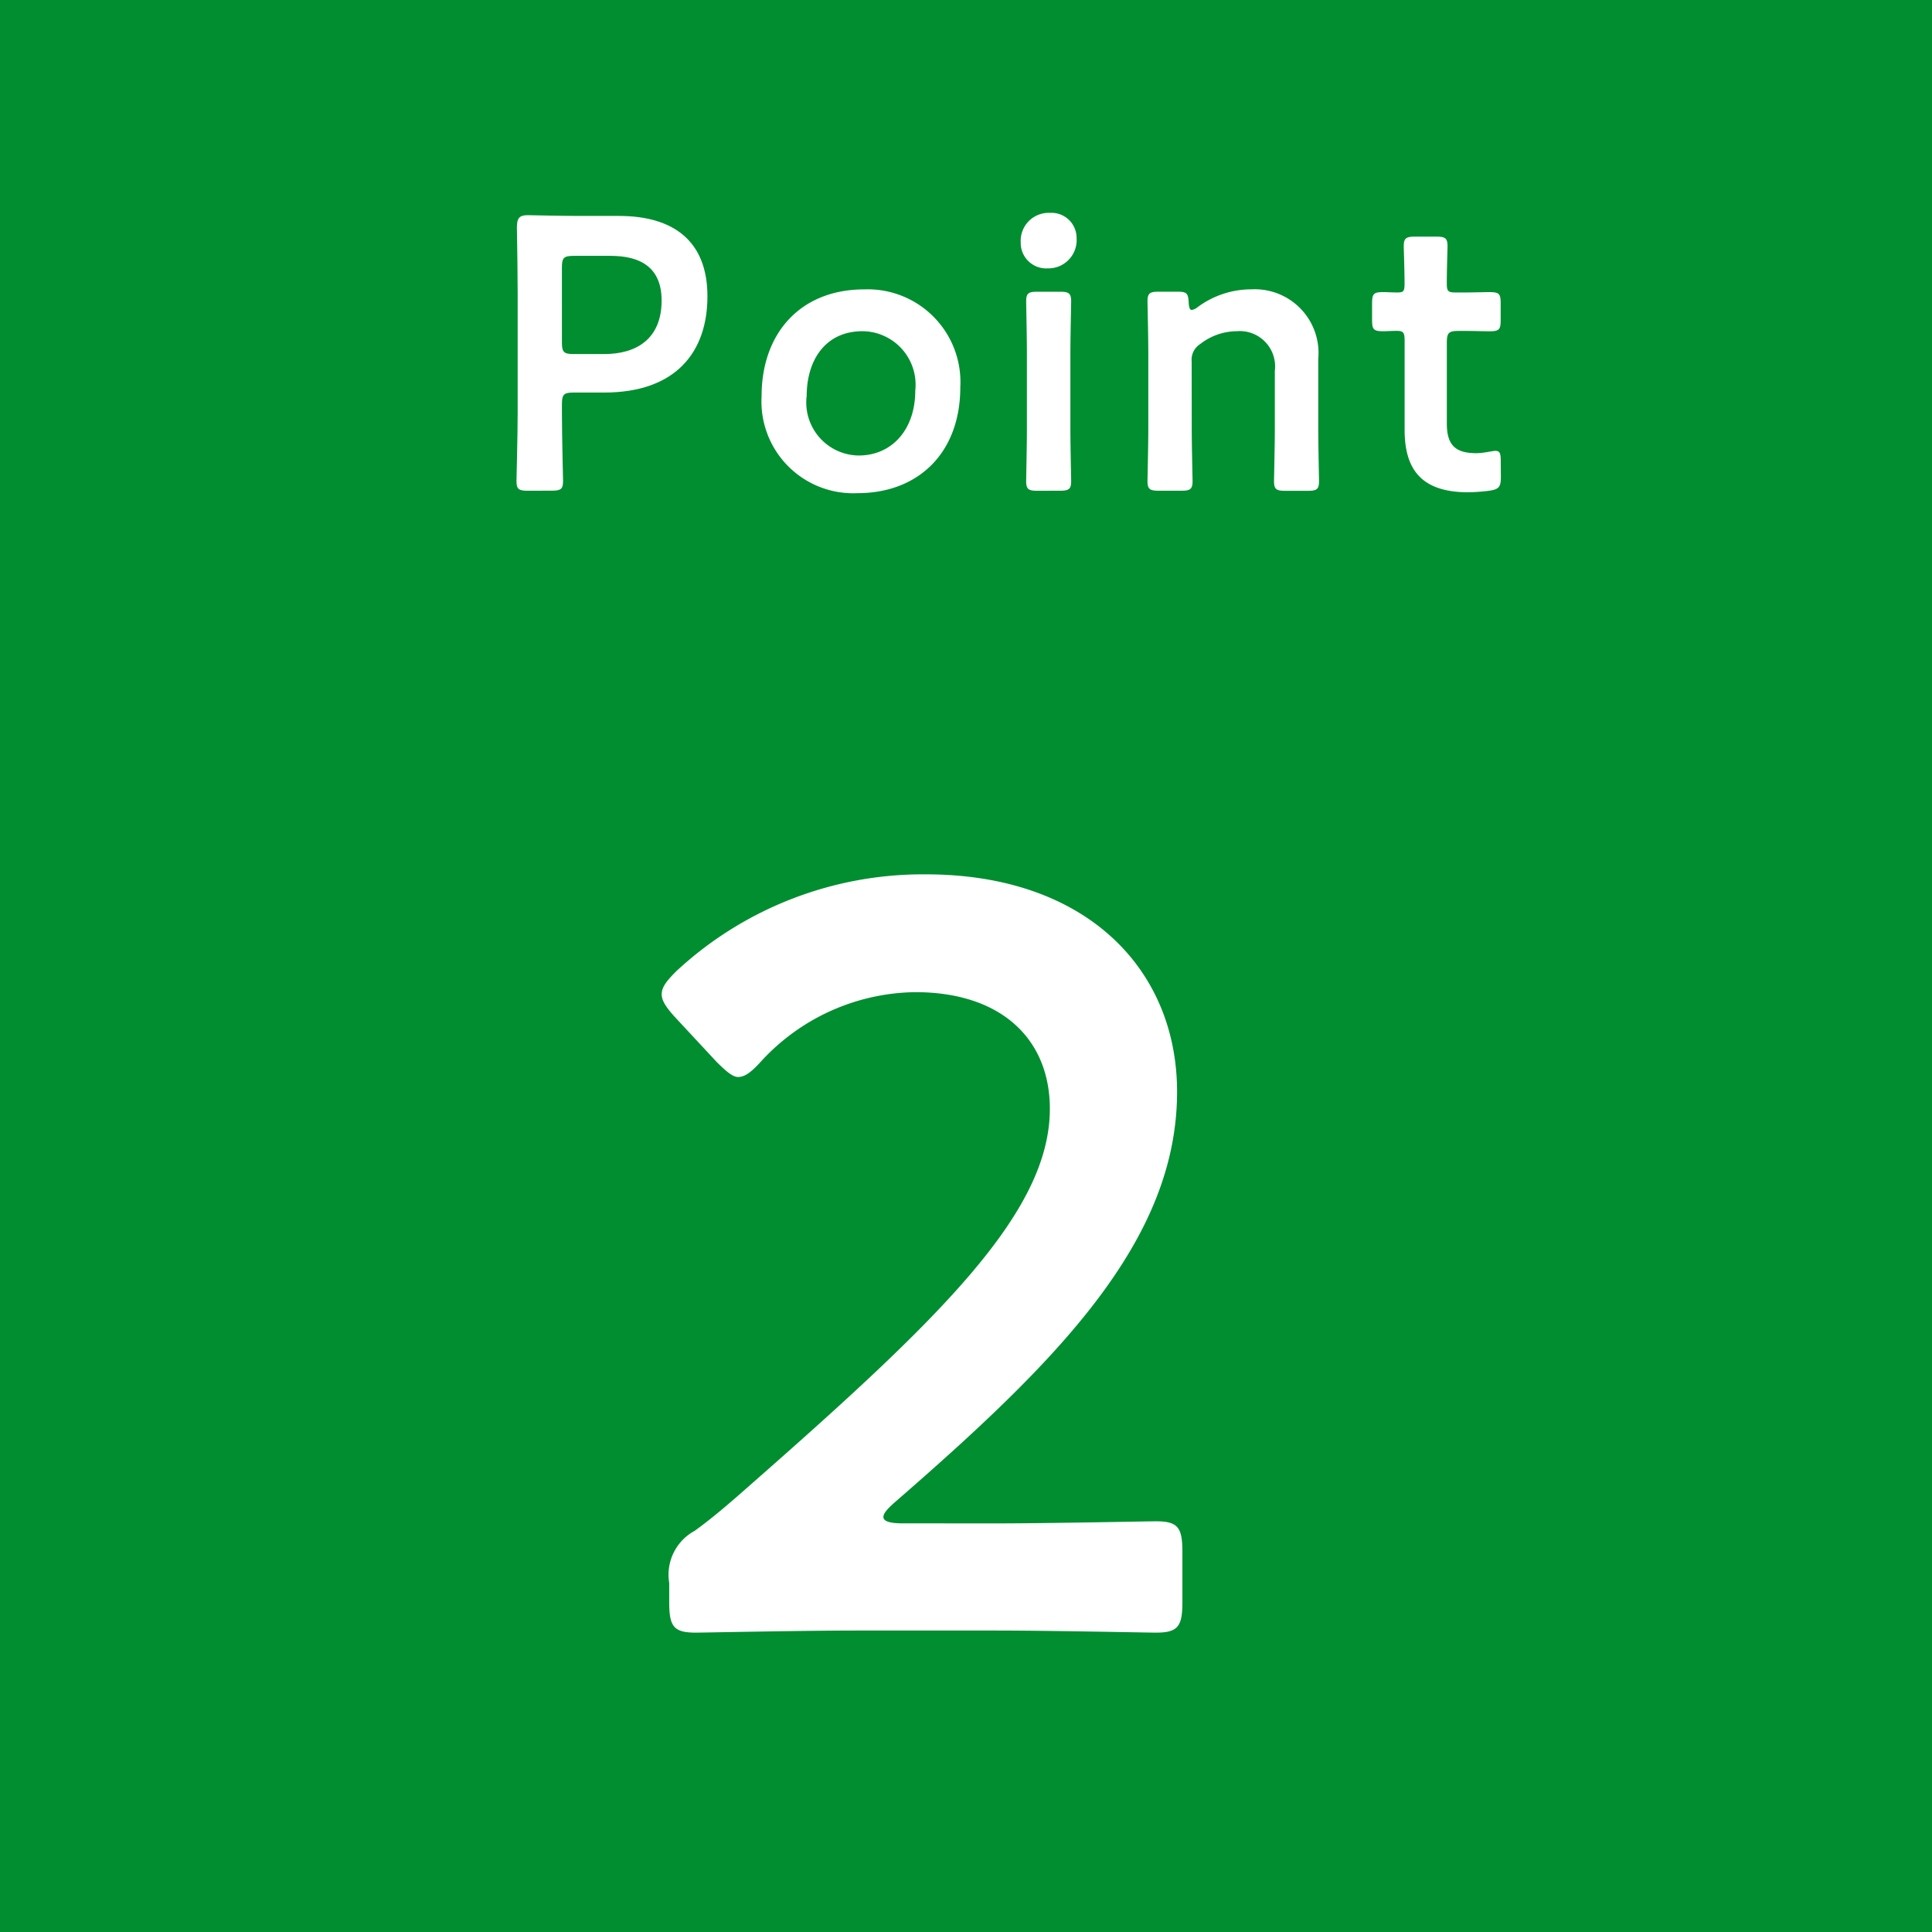 <svg xmlns="http://www.w3.org/2000/svg" xmlns:xlink="http://www.w3.org/1999/xlink" width="100" height="100" viewBox="0 0 100 100"><defs><clipPath id="a"><rect width="100" height="100" fill="none"/></clipPath></defs><g transform="translate(298 -25)"><g transform="translate(-298 25)"><rect width="100" height="100" fill="#008e30"/><g clip-path="url(#a)"><path d="M33.547,55.145c2.8,0,7.958-.109,8.343-.109,1.151,0,1.371.328,1.371,1.592v2.579c0,1.264-.22,1.592-1.371,1.592-.384,0-5.544-.109-8.343-.109H26.412c-2.8,0-7.958.109-8.343.109-1.153,0-1.371-.328-1.371-1.592v-.987a2.58,2.58,0,0,1,1.317-2.69c.987-.714,1.865-1.482,2.8-2.306C30.694,44.551,36.4,39.062,36.4,33.685c0-3.568-2.469-6.037-6.971-6.037a11.008,11.008,0,0,0-8.011,3.622c-.5.548-.825.769-1.155.769-.273,0-.6-.275-1.1-.769l-2.194-2.36c-.441-.493-.659-.823-.659-1.153,0-.384.275-.714.769-1.207a18.758,18.758,0,0,1,12.9-5c8.341,0,13.006,4.941,13.006,11.253,0,7.738-6.2,13.941-14.6,21.24-.439.384-.6.6-.6.769q0,.331.989.33Z" transform="translate(17.94 23.706)" fill="#fff"/><path d="M13.313,19.568c-.46,0-.582-.08-.582-.5,0-.141.061-2.352.061-3.517V9.321c0-.983-.021-2.228-.04-3.374,0-.483.12-.643.561-.643.143,0,1.728.04,2.673.04h2.049c2.854,0,4.58,1.327,4.58,4.16,0,2.873-1.625,4.981-5.344,4.981H15.683c-.5,0-.6.1-.6.6v.462c0,1.165.059,3.377.059,3.517,0,.422-.12.5-.582.5Zm1.77-7.675c0,.5.1.6.6.6h1.587c1.669,0,2.973-.783,2.973-2.772,0-1.747-1.144-2.31-2.631-2.31h-1.93c-.5,0-.6.1-.6.6Z" transform="translate(14.002 5.833)" fill="#fff"/><path d="M29.058,12.2c0,3.372-2.148,5.483-5.323,5.483a4.751,4.751,0,0,1-4.962-5.023c0-3.234,1.989-5.525,5.323-5.525A4.8,4.8,0,0,1,29.058,12.2m-7.956.481a2.747,2.747,0,0,0,2.692,3.053c1.728,0,2.933-1.346,2.933-3.356A2.771,2.771,0,0,0,24,9.3c-1.888,0-2.894,1.447-2.894,3.374" transform="translate(20.647 7.843)" fill="#fff"/><path d="M28.051,6.532A1.465,1.465,0,0,1,26.546,8.12,1.319,1.319,0,0,1,25.16,6.774a1.448,1.448,0,0,1,1.506-1.527,1.3,1.3,0,0,1,1.386,1.285m-2.028,13.1c-.462,0-.582-.08-.582-.5,0-.141.038-1.808.038-2.713V12.54c0-.905-.038-2.572-.038-2.711,0-.424.12-.5.582-.5h1.165c.46,0,.582.08.582.5,0,.139-.04,1.806-.04,2.711v3.876c0,.905.04,2.572.04,2.713,0,.422-.122.5-.582.5Z" transform="translate(27.672 5.771)" fill="#fff"/><path d="M30.576,14.344c0,.905.042,2.572.042,2.713,0,.422-.122.5-.584.5H28.869c-.462,0-.584-.08-.584-.5,0-.141.042-1.808.042-2.713V10.468c0-.905-.042-2.572-.042-2.713,0-.422.122-.5.584-.5h.964c.483,0,.563.08.584.563.019.26.059.382.16.382a.638.638,0,0,0,.3-.143,4.665,4.665,0,0,1,2.793-.924,3.3,3.3,0,0,1,3.454,3.6v3.616c0,.905.04,2.572.04,2.713,0,.422-.12.5-.584.5H35.418c-.462,0-.584-.08-.584-.5,0-.141.042-1.808.042-2.713V11.352A1.831,1.831,0,0,0,32.9,9.3a3.115,3.115,0,0,0-1.886.664.96.96,0,0,0-.443.9Z" transform="translate(31.109 7.843)" fill="#fff"/><path d="M40.489,18.286c0,.5-.1.624-.582.7a9.9,9.9,0,0,1-1.107.082c-2.45,0-3.293-1.207-3.293-3.236V11.214c0-.4-.061-.5-.4-.5-.244,0-.584.019-.685.019-.523,0-.6-.08-.6-.6V9.307c0-.523.08-.6.6-.6.16,0,.483.019.7.019.34,0,.382-.061.382-.481,0-.624-.042-1.768-.042-1.909,0-.422.122-.5.584-.5h1.1c.462,0,.582.082.582.5,0,.141-.038,1.205-.038,1.909,0,.42.059.481.462.481h.54c.363,0,.985-.019,1.186-.019.523,0,.6.08.6.582v.863c0,.5-.08.584-.6.584-.181,0-.823-.019-1.186-.019h-.4c-.5,0-.6.1-.6.6v4.2c0,1.144.481,1.527,1.524,1.527.382,0,.846-.12.985-.12.241,0,.281.141.281.523Z" transform="translate(37.196 6.412)" fill="#fff"/></g></g></g></svg>